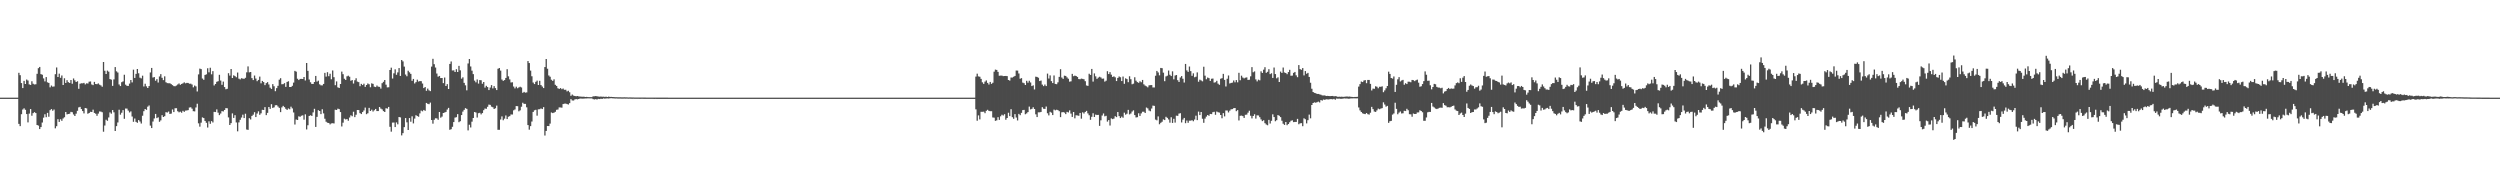 <?xml version="1.0" encoding="UTF-8"?>
<svg xmlns="http://www.w3.org/2000/svg" width="1920" height="150">
  <path d="M0 75.000h1v1.000H0zM1 75.000h1v1.000H1zM2 75.000h1v1.000H2zM3 75.000h1v1.000H3zM4 75.000h1v1.000H4zM5 75.000h1v1.000H5zM6 75.000h1v1.000H6zM7 75.000h1v1.000H7zM8 75.000h1v1.000H8zM9 75.000h1v1.000H9zM10 75.000h1v1.000H10zM11 75.000h1v1.000H11zM12 75.000h1v1.000H12zM13 75.000h1v1.000H13zM14 55.906h1v39.222H14zM15 57.742h1v39.126H15zM16 63.798h1v23.904H16zM17 67.641h1v16.480H17zM18 62.095h1v21.084H18zM19 64.510h1v19.817H19zM20 61.065h1v26.536H20zM21 61.829h1v32.164H21zM22 64.801h1v22.444H22zM23 65.246h1v18.525H23zM24 62.404h1v26.478H24zM25 64.328h1v22.578H25zM26 64.864h1v21.260H26zM27 64.718h1v22.141H27zM28 56.698h1v39.303H28zM29 52.367h1v44.115H29zM30 51.402h1v47.706H30zM31 56.935h1v40.654H31zM32 57.403h1v36.681H32zM33 60.187h1v30.201H33zM34 62.502h1v25.257H34zM35 59.201h1v30.822H35zM36 63.256h1v23.450H36zM37 63.684h1v25.943H37zM38 67.070h1v17.583H38zM39 65.679h1v18.087H39zM40 66.546h1v18.494H40zM41 66.400h1v17.732H41zM42 56.971h1v41.591H42zM43 51.792h1v45.152H43zM44 59.139h1v32.383H44zM45 56.592h1v37.072H45zM46 59.760h1v31.817H46zM47 57.980h1v34.779H47zM48 65.286h1v25.711H48zM49 60.120h1v29.965H49zM50 63.680h1v22.321H50zM51 61.584h1v26.253H51zM52 63.135h1v24.442H52zM53 63.697h1v23.662H53zM54 61.464h1v24.444H54zM55 64.329h1v21.884H55zM56 60.242h1v27.666H56zM57 61.719h1v27.389H57zM58 62.987h1v24.286H58zM59 62.408h1v22.670H59zM60 68.191h1v14.297H60zM61 64.289h1v17.798H61zM62 63.965h1v19.773H62zM63 63.991h1v21.298H63zM64 63.635h1v23.440H64zM65 64.818h1v18.119H65zM66 63.981h1v19.292H66zM67 64.177h1v23.168H67zM68 62.722h1v24.085H68zM69 62.559h1v23.305H69zM70 64.846h1v21.172H70zM71 65.394h1v18.833H71zM72 62.883h1v23.847H72zM73 64.511h1v22.812H73zM74 64.653h1v24.279H74zM75 64.050h1v23.179H75zM76 65.043h1v20.542H76zM77 65.574h1v20.125H77zM78 66.626h1v19.584H78zM79 47.603h1v53.543H79zM80 54.331h1v42.101H80zM81 56.824h1v35.146H81zM82 54.238h1v38.561H82zM83 55.044h1v35.181H83zM84 60.703h1v25.622H84zM85 61.190h1v26.098H85zM86 65.923h1v18.623H86zM87 60.968h1v25.291H87zM88 51.493h1v49.139H88zM89 54.790h1v42.070H89zM90 55.722h1v38.316H90zM91 64.877h1v19.384H91zM92 66.082h1v21.971H92zM93 63.146h1v23.416H93zM94 62.509h1v22.052H94zM95 57.410h1v33.846H95zM96 65.014h1v18.324H96zM97 65.908h1v17.512H97zM98 65.998h1v18.951H98zM99 64.183h1v22.214H99zM100 61.458h1v24.093H100zM101 63.291h1v26.224H101zM102 53.515h1v40.008H102zM103 59.848h1v31.208H103zM104 56.750h1v36.850H104zM105 52.977h1v41.358H105zM106 56.275h1v35.950H106zM107 59.634h1v33.719H107zM108 60.197h1v34.658H108zM109 58.091h1v30.810H109zM110 66.386h1v19.028H110zM111 64.293h1v19.419H111zM112 66.282h1v18.074H112zM113 67.609h1v14.299H113zM114 66.118h1v14.903H114zM115 55.655h1v40.801H115zM116 52.181h1v46.165H116zM117 59.544h1v33.774H117zM118 59.176h1v31.804H118zM119 62.027h1v25.487H119zM120 60.778h1v29.965H120zM121 63.393h1v26.695H121zM122 58.719h1v34.800H122zM123 56.954h1v35.499H123zM124 59.764h1v28.701H124zM125 61.550h1v28.325H125zM126 58.637h1v30.599H126zM127 63.179h1v22.976H127zM128 63.828h1v22.599H128zM129 63.942h1v21.724H129zM130 63.939h1v23.568H130zM131 64.595h1v22.664H131zM132 65.395h1v18.665H132zM133 66.166h1v19.906H133zM134 66.229h1v16.902H134zM135 65.690h1v17.388H135zM136 64.856h1v20.606H136zM137 64.081h1v22.183H137zM138 65.130h1v20.615H138zM139 64.482h1v22.073H139zM140 64.022h1v21.075H140zM141 63.256h1v22.636H141zM142 63.992h1v20.959H142zM143 63.643h1v21.209H143zM144 63.712h1v20.848H144zM145 64.287h1v18.321H145zM146 64.254h1v18.115H146zM147 64.944h1v18.511H147zM148 67.075h1v18.347H148zM149 65.668h1v19.889H149zM150 66.338h1v16.180H150zM151 70.246h1v9.445H151zM152 57.121h1v37.602H152zM153 52.696h1v44.575H153zM154 53.088h1v41.126H154zM155 60.338h1v29.817H155zM156 61.266h1v29.408H156zM157 57.531h1v35.337H157zM158 57.078h1v37.256H158zM159 52.439h1v45.480H159zM160 55.558h1v37.610H160zM161 52.016h1v43.038H161zM162 57.066h1v35.982H162zM163 54.654h1v39.408H163zM164 65.662h1v20.252H164zM165 64.519h1v21.556H165zM166 62.817h1v21.198H166zM167 62.350h1v24.162H167zM168 57.428h1v30.998H168zM169 61.862h1v25.348H169zM170 65.113h1v20.254H170zM171 62.680h1v22.946H171zM172 66.854h1v17.607H172zM173 68.568h1v14.475H173zM174 68.183h1v14.952H174zM175 56.214h1v33.963H175zM176 58.080h1v37.923H176zM177 52.994h1v41.563H177zM178 59.893h1v27.218H178zM179 57.831h1v32.736H179zM180 58.459h1v30.008H180zM181 59.318h1v34.716H181zM182 55.691h1v45.172H182zM183 60.425h1v33.573H183zM184 61.002h1v31.007H184zM185 60.080h1v30.176H185zM186 60.355h1v27.710H186zM187 60.501h1v30.189H187zM188 59.770h1v27.578H188zM189 55.574h1v43.887H189zM190 51.004h1v48.733H190zM191 55.535h1v35.265H191zM192 55.288h1v36.474H192zM193 60.012h1v29.002H193zM194 61.502h1v26.550H194zM195 58.017h1v28.127H195zM196 60.336h1v29.555H196zM197 62.365h1v24.822H197zM198 61.374h1v24.113H198zM199 58.841h1v29.346H199zM200 64.009h1v23.015H200zM201 62.160h1v22.191H201zM202 63.031h1v21.431H202zM203 65.396h1v16.890H203zM204 63.849h1v24.598H204zM205 63.101h1v23.586H205zM206 64.854h1v17.343H206zM207 67.326h1v16.276H207zM208 68.322h1v11.686H208zM209 64.635h1v18.233H209zM210 66.264h1v16.165H210zM211 70.023h1v10.817H211zM212 67.693h1v13.069H212zM213 65.882h1v15.921H213zM214 61.189h1v21.668H214zM215 60.061h1v26.063H215zM216 64.695h1v17.766H216zM217 64.598h1v16.685H217zM218 63.825h1v18.467H218zM219 66.709h1v16.847H219zM220 62.914h1v21.532H220zM221 62.405h1v20.885H221zM222 66.802h1v17.111H222zM223 66.807h1v15.138H223zM224 65.908h1v17.349H224zM225 63.440h1v22.956H225zM226 54.436h1v41.194H226zM227 55.033h1v36.771H227zM228 60.464h1v31.673H228zM229 61.487h1v27.871H229zM230 60.643h1v29.079H230zM231 60.553h1v28.356H231zM232 60.692h1v27.906H232zM233 59.141h1v32.758H233zM234 61.813h1v26.014H234zM235 48.378h1v51.035H235zM236 54.430h1v41.756H236zM237 61.089h1v27.946H237zM238 63.179h1v25.322H238zM239 64.436h1v24.592H239zM240 64.459h1v21.876H240zM241 62.967h1v20.570H241zM242 58.324h1v39.141H242zM243 62.651h1v27.088H243zM244 61.928h1v22.728H244zM245 64.790h1v20.438H245zM246 65.524h1v22.106H246zM247 65.583h1v18.352H247zM248 64.448h1v22.626H248zM249 55.976h1v35.233H249zM250 58.852h1v34.634H250zM251 55.458h1v38.806H251zM252 58.523h1v35.927H252zM253 56.646h1v38.913H253zM254 60.861h1v33.886H254zM255 54.116h1v40.514H255zM256 59.288h1v35.552H256zM257 65.422h1v18.859H257zM258 62.512h1v21.978H258zM259 67.055h1v16.402H259zM260 67.583h1v16.224H260zM261 64.524h1v21.547H261zM262 54.971h1v42.175H262zM263 56.971h1v37.257H263zM264 60.478h1v30.671H264zM265 61.397h1v30.352H265zM266 58.627h1v32.834H266zM267 58.096h1v34.647H267zM268 58.952h1v31.299H268zM269 61.989h1v26.579H269zM270 61.515h1v27.802H270zM271 64.128h1v21.679H271zM272 61.635h1v28.315H272zM273 60.085h1v28.037H273zM274 62.693h1v21.798H274zM275 63.090h1v21.433H275zM276 66.194h1v20.705H276zM277 64.421h1v23.163H277zM278 65.309h1v20.782H278zM279 64.252h1v20.611H279zM280 66.714h1v15.908H280zM281 65.269h1v22.434H281zM282 64.090h1v22.923H282zM283 64.740h1v18.095H283zM284 67.002h1v18.228H284zM285 63.998h1v20.224H285zM286 64.396h1v21.265H286zM287 66.560h1v18.126H287zM288 66.875h1v16.801H288zM289 65.683h1v19.639H289zM290 66.583h1v18.699H290zM291 66.724h1v15.456H291zM292 68.051h1v15.368H292zM293 63.913h1v20.090H293zM294 62.836h1v22.492H294zM295 61.421h1v24.616H295zM296 65.015h1v18.149H296zM297 67.131h1v16.275H297zM298 67.001h1v15.122H298zM299 53.756h1v43.626H299zM300 51.979h1v49.121H300zM301 60.293h1v33.859H301zM302 56.299h1v37.794H302zM303 53.224h1v44.383H303zM304 57.426h1v36.598H304zM305 55.616h1v39.888H305zM306 52.296h1v37.577H306zM307 58.305h1v31.843H307zM308 46.055h1v57.911H308zM309 47.175h1v55.090H309zM310 51.127h1v46.499H310zM311 57.224h1v33.452H311zM312 58.547h1v35.410H312zM313 54.330h1v45.513H313zM314 55.535h1v35.160H314zM315 56.745h1v36.724H315zM316 62.075h1v27.244H316zM317 60.644h1v34.145H317zM318 64.090h1v27.018H318zM319 63.061h1v25.401H319zM320 61.174h1v27.988H320zM321 62.621h1v27.036H321zM322 62.277h1v24.835H322zM323 62.344h1v22.584H323zM324 64.151h1v21.343H324zM325 67.658h1v16.783H325zM326 66.791h1v18.282H326zM327 69.757h1v9.294H327zM328 68.044h1v11.672H328zM329 69.379h1v10.644H329zM330 69.981h1v8.824H330zM331 51.129h1v41.029H331zM332 45.171h1v49.786H332zM333 49.325h1v42.695H333zM334 51.889h1v38.963H334zM335 56.486h1v34.452H335zM336 58.902h1v33.125H336zM337 58.331h1v27.693H337zM338 59.947h1v30.399H338zM339 59.916h1v29.624H339zM340 63.854h1v22.927H340zM341 59.532h1v26.875H341zM342 66.039h1v19.901H342zM343 64.625h1v19.495H343zM344 68.364h1v14.476H344zM345 49.080h1v50.612H345zM346 47.225h1v51.998H346zM347 54.120h1v43.240H347zM348 54.032h1v39.695H348zM349 55.296h1v35.042H349zM350 53.163h1v36.870H350zM351 55.272h1v32.385H351zM352 50.576h1v43.249H352zM353 54.026h1v39.035H353zM354 60.426h1v27.945H354zM355 59.391h1v26.310H355zM356 63.657h1v20.744H356zM357 65.510h1v17.520H357zM358 69.387h1v14.207H358zM359 48.762h1v51.382H359zM360 45.300h1v50.485H360zM361 51.046h1v46.855H361zM362 54.277h1v39.154H362zM363 56.911h1v33.712H363zM364 61.882h1v24.138H364zM365 63.208h1v23.209H365zM366 61.033h1v29.208H366zM367 64.225h1v22.691H367zM368 61.503h1v25.126H368zM369 61.638h1v26.235H369zM370 64.300h1v22.553H370zM371 62.969h1v21.671H371zM372 67.278h1v16.092H372zM373 65.873h1v17.683H373zM374 66.887h1v15.142H374zM375 69.149h1v11.201H375zM376 67.207h1v13.331H376zM377 65.378h1v16.549H377zM378 67.904h1v14.456H378zM379 66.128h1v17.572H379zM380 67.703h1v15.446H380zM381 69.152h1v11.930H381zM382 52.792h1v46.891H382zM383 52.246h1v47.428H383zM384 54.246h1v37.538H384zM385 61.070h1v28.310H385zM386 62.110h1v30.230H386zM387 61.514h1v29.606H387zM388 59.873h1v28.791H388zM389 53.158h1v38.306H389zM390 58.631h1v31.043H390zM391 61.003h1v28.200H391zM392 63.355h1v24.546H392zM393 63.199h1v24.770H393zM394 66.442h1v18.311H394zM395 67.868h1v16.184H395zM396 66.553h1v14.883H396zM397 67.773h1v13.803H397zM398 67.109h1v18.380H398zM399 66.628h1v18.115H399zM400 67.158h1v14.789H400zM401 71.247h1v7.633H401zM402 70.562h1v9.216H402zM403 71.147h1v8.639H403zM404 70.986h1v11.428H404zM405 46.917h1v49.142H405zM406 48.411h1v51.196H406zM407 54.229h1v42.619H407zM408 58.558h1v34.791H408zM409 63.374h1v22.578H409zM410 64.562h1v20.197H410zM411 62.843h1v21.480H411zM412 61.912h1v26.939H412zM413 65.273h1v18.716H413zM414 62.036h1v21.849H414zM415 65.356h1v17.947H415zM416 66.470h1v17.293H416zM417 67.646h1v14.613H417zM418 51.511h1v52.573H418zM419 45.326h1v55.235H419zM420 52.783h1v44.007H420zM421 57.967h1v38.849H421zM422 58.936h1v35.995H422zM423 61.225h1v25.143H423zM424 62.095h1v24.766H424zM425 60.914h1v25.627H425zM426 65.141h1v20.726H426zM427 66.012h1v18.315H427zM428 67.763h1v16.367H428zM429 68.290h1v14.204H429zM430 67.630h1v14.888H430zM431 68.502h1v14.168H431zM432 67.980h1v11.936H432zM433 68.943h1v10.671H433zM434 68.912h1v10.633H434zM435 70.185h1v9.735H435zM436 69.667h1v10.596H436zM437 70.838h1v8.353H437zM438 73.551h1v2.603H438zM439 72.619h1v4.556H439zM440 73.426h1v3.784H440zM441 73.739h1v2.649H441zM442 73.918h1v2.170H442zM443 73.707h1v2.647H443zM444 74.016h1v2.028H444zM445 74.140h1v1.549H445zM446 74.250h1v1.491H446zM447 74.294h1v1.504H447zM448 74.224h1v1.486H448zM449 74.501h1v1.131H449zM450 74.381h1v1.244H450zM451 74.539h1v1.000H451zM452 74.577h1v1.000H452zM453 74.574h1v1.000H453zM454 74.581h1v1.000H454zM455 74.008h1v2.119H455zM456 73.943h1v2.450H456zM457 73.793h1v2.326H457zM458 73.915h1v2.517H458zM459 74.114h1v1.795H459zM460 74.216h1v1.873H460zM461 74.158h1v1.646H461zM462 74.284h1v1.690H462zM463 74.240h1v1.320H463zM464 74.382h1v1.401H464zM465 74.244h1v1.378H465zM466 74.517h1v1.066H466zM467 74.200h1v1.449H467zM468 74.436h1v1.014H468zM469 74.377h1v1.056H469zM470 74.497h1v1.000H470zM471 74.571h1v1.000H471zM472 74.655h1v1.000H472zM473 74.641h1v1.000H473zM474 74.708h1v1.000H474zM475 74.723h1v1.000H475zM476 74.716h1v1.000H476zM477 74.771h1v1.000H477zM478 74.764h1v1.000H478zM479 74.714h1v1.000H479zM480 74.762h1v1.000H480zM481 74.747h1v1.000H481zM482 74.837h1v1.000H482zM483 74.780h1v1.000H483zM484 74.817h1v1.000H484zM485 74.875h1v1.000H485zM486 74.842h1v1.000H486zM487 74.880h1v1.000H487zM488 74.882h1v1.000H488zM489 74.880h1v1.000H489zM490 74.900h1v1.000H490zM491 74.906h1v1.000H491zM492 74.894h1v1.000H492zM493 74.897h1v1.000H493zM494 74.930h1v1.000H494zM495 74.908h1v1.000H495zM496 74.935h1v1.000H496zM497 74.939h1v1.000H497zM498 74.939h1v1.000H498zM499 74.934h1v1.000H499zM500 74.944h1v1.000H500zM501 74.954h1v1.000H501zM502 74.959h1v1.000H502zM503 74.949h1v1.000H503zM504 74.961h1v1.000H504zM505 74.968h1v1.000H505zM506 74.974h1v1.000H506zM507 74.978h1v1.000H507zM508 74.975h1v1.000H508zM509 74.979h1v1.000H509zM510 74.979h1v1.000H510zM511 74.981h1v1.000H511zM512 74.980h1v1.000H512zM513 74.986h1v1.000H513zM514 74.985h1v1.000H514zM515 74.986h1v1.000H515zM516 74.990h1v1.000H516zM517 74.991h1v1.000H517zM518 74.992h1v1.000H518zM519 74.990h1v1.000H519zM520 74.991h1v1.000H520zM521 74.990h1v1.000H521zM522 74.990h1v1.000H522zM523 74.993h1v1.000H523zM524 74.992h1v1.000H524zM525 74.995h1v1.000H525zM526 74.994h1v1.000H526zM527 74.996h1v1.000H527zM528 74.997h1v1.000H528zM529 74.997h1v1.000H529zM530 74.997h1v1.000H530zM531 74.998h1v1.000H531zM532 74.998h1v1.000H532zM533 74.997h1v1.000H533zM534 74.998h1v1.000H534zM535 74.998h1v1.000H535zM536 74.999h1v1.000H536zM537 74.999h1v1.000H537zM538 74.999h1v1.000H538zM539 74.999h1v1.000H539zM540 74.999h1v1.000H540zM541 75.000h1v1.000H541zM542 75.000h1v1.000H542zM543 75.000h1v1.000H543zM544 75.000h1v1.000H544zM545 75.000h1v1.000H545zM546 75.000h1v1.000H546zM547 75.000h1v1.000H547zM548 75.000h1v1.000H548zM549 75.000h1v1.000H549zM550 75.000h1v1.000H550zM551 75.000h1v1.000H551zM552 75.000h1v1.000H552zM553 75.000h1v1.000H553zM554 75.000h1v1.000H554zM555 75.000h1v1.000H555zM556 75.000h1v1.000H556zM557 75.000h1v1.000H557zM558 75.000h1v1.000H558zM559 75.000h1v1.000H559zM560 75.000h1v1.000H560zM561 75.000h1v1.000H561zM562 75.000h1v1.000H562zM563 75.000h1v1.000H563zM564 75.000h1v1.000H564zM565 75.000h1v1.000H565zM566 75.000h1v1.000H566zM567 75.000h1v1.000H567zM568 75.000h1v1.000H568zM569 75.000h1v1.000H569zM570 75.000h1v1.000H570zM571 75.000h1v1.000H571zM572 75.000h1v1.000H572zM573 75.000h1v1.000H573zM574 75.000h1v1.000H574zM575 75.000h1v1.000H575zM576 75.000h1v1.000H576zM577 75.000h1v1.000H577zM578 75.000h1v1.000H578zM579 75.000h1v1.000H579zM580 75.000h1v1.000H580zM581 75.000h1v1.000H581zM582 75.000h1v1.000H582zM583 75.000h1v1.000H583zM584 75.000h1v1.000H584zM585 75.000h1v1.000H585zM586 75.000h1v1.000H586zM587 75.000h1v1.000H587zM588 75.000h1v1.000H588zM589 75.000h1v1.000H589zM590 75.000h1v1.000H590zM591 75.000h1v1.000H591zM592 75.000h1v1.000H592zM593 75.000h1v1.000H593zM594 75.000h1v1.000H594zM595 75.000h1v1.000H595zM596 75.000h1v1.000H596zM597 75.000h1v1.000H597zM598 75.000h1v1.000H598zM599 75.000h1v1.000H599zM600 75.000h1v1.000H600zM601 75.000h1v1.000H601zM602 75.000h1v1.000H602zM603 75.000h1v1.000H603zM604 75.000h1v1.000H604zM605 75.000h1v1.000H605zM606 75.000h1v1.000H606zM607 75.000h1v1.000H607zM608 75.000h1v1.000H608zM609 75.000h1v1.000H609zM610 75.000h1v1.000H610zM611 75.000h1v1.000H611zM612 75.000h1v1.000H612zM613 75.000h1v1.000H613zM614 75.000h1v1.000H614zM615 75.000h1v1.000H615zM616 75.000h1v1.000H616zM617 75.000h1v1.000H617zM618 75.000h1v1.000H618zM619 75.000h1v1.000H619zM620 75.000h1v1.000H620zM621 75.000h1v1.000H621zM622 75.000h1v1.000H622zM623 75.000h1v1.000H623zM624 75.000h1v1.000H624zM625 75.000h1v1.000H625zM626 75.000h1v1.000H626zM627 75.000h1v1.000H627zM628 75.000h1v1.000H628zM629 75.000h1v1.000H629zM630 75.000h1v1.000H630zM631 75.000h1v1.000H631zM632 75.000h1v1.000H632zM633 75.000h1v1.000H633zM634 75.000h1v1.000H634zM635 75.000h1v1.000H635zM636 75.000h1v1.000H636zM637 75.000h1v1.000H637zM638 75.000h1v1.000H638zM639 75.000h1v1.000H639zM640 75.000h1v1.000H640zM641 75.000h1v1.000H641zM642 75.000h1v1.000H642zM643 75.000h1v1.000H643zM644 75.000h1v1.000H644zM645 75.000h1v1.000H645zM646 75.000h1v1.000H646zM647 75.000h1v1.000H647zM648 75.000h1v1.000H648zM649 75.000h1v1.000H649zM650 75.000h1v1.000H650zM651 75.000h1v1.000H651zM652 75.000h1v1.000H652zM653 75.000h1v1.000H653zM654 75.000h1v1.000H654zM655 75.000h1v1.000H655zM656 75.000h1v1.000H656zM657 75.000h1v1.000H657zM658 75.000h1v1.000H658zM659 75.000h1v1.000H659zM660 75.000h1v1.000H660zM661 75.000h1v1.000H661zM662 75.000h1v1.000H662zM663 75.000h1v1.000H663zM664 75.000h1v1.000H664zM665 75.000h1v1.000H665zM666 75.000h1v1.000H666zM667 75.000h1v1.000H667zM668 75.000h1v1.000H668zM669 75.000h1v1.000H669zM670 75.000h1v1.000H670zM671 75.000h1v1.000H671zM672 75.000h1v1.000H672zM673 75.000h1v1.000H673zM674 75.000h1v1.000H674zM675 75.000h1v1.000H675zM676 75.000h1v1.000H676zM677 75.000h1v1.000H677zM678 75.000h1v1.000H678zM679 75.000h1v1.000H679zM680 75.000h1v1.000H680zM681 75.000h1v1.000H681zM682 75.000h1v1.000H682zM683 74.996h1v1.000H683zM684 74.996h1v1.000H684zM685 74.996h1v1.000H685zM686 74.997h1v1.000H686zM687 74.998h1v1.000H687zM688 74.998h1v1.000H688zM689 74.998h1v1.000H689zM690 74.998h1v1.000H690zM691 74.997h1v1.000H691zM692 74.997h1v1.000H692zM693 74.998h1v1.000H693zM694 74.998h1v1.000H694zM695 74.998h1v1.000H695zM696 74.998h1v1.000H696zM697 74.998h1v1.000H697zM698 74.998h1v1.000H698zM699 74.998h1v1.000H699zM700 75.000h1v1.000H700zM701 75.000h1v1.000H701zM702 75.000h1v1.000H702zM703 75.000h1v1.000H703zM704 75.000h1v1.000H704zM705 75.000h1v1.000H705zM706 75.000h1v1.000H706zM707 75.000h1v1.000H707zM708 75.000h1v1.000H708zM709 75.000h1v1.000H709zM710 75.000h1v1.000H710zM711 75.000h1v1.000H711zM712 75.000h1v1.000H712zM713 75.000h1v1.000H713zM714 75.000h1v1.000H714zM715 75.000h1v1.000H715zM716 75.000h1v1.000H716zM717 75.000h1v1.000H717zM718 75.000h1v1.000H718zM719 75.000h1v1.000H719zM720 75.000h1v1.000H720zM721 75.000h1v1.000H721zM722 75.000h1v1.000H722zM723 75.000h1v1.000H723zM724 75.000h1v1.000H724zM725 75.000h1v1.000H725zM726 75.000h1v1.000H726zM727 75.000h1v1.000H727zM728 75.000h1v1.000H728zM729 75.000h1v1.000H729zM730 75.000h1v1.000H730zM731 75.000h1v1.000H731zM732 75.000h1v1.000H732zM733 75.000h1v1.000H733zM734 75.000h1v1.000H734zM735 75.000h1v1.000H735zM736 75.000h1v1.000H736zM737 75.000h1v1.000H737zM738 75.000h1v1.000H738zM739 75.000h1v1.000H739zM740 75.000h1v1.000H740zM741 75.000h1v1.000H741zM742 75.000h1v1.000H742zM743 75.000h1v1.000H743zM744 75.000h1v1.000H744zM745 75.000h1v1.000H745zM746 75.000h1v1.000H746zM747 75.000h1v1.000H747zM748 75.000h1v1.000H748zM749 58.851h1v25.094H749zM750 56.590h1v36.157H750zM751 58.672h1v29.969H751zM752 58.943h1v32.746H752zM753 60.560h1v25.325H753zM754 63.241h1v22.639H754zM755 64.421h1v21.320H755zM756 62.648h1v24.271H756zM757 61.738h1v23.377H757zM758 63.638h1v20.713H758zM759 64.899h1v20.233H759zM760 62.931h1v22.462H760zM761 64.406h1v20.998H761zM762 63.521h1v26.687H762zM763 55.040h1v35.304H763zM764 53.435h1v39.371H764zM765 53.707h1v38.714H765zM766 55.206h1v34.807H766zM767 58.186h1v33.874H767zM768 58.079h1v31.255H768zM769 58.066h1v30.075H769zM770 58.450h1v30.296H770zM771 58.343h1v29.344H771zM772 58.307h1v33.643H772zM773 58.457h1v32.155H773zM774 61.431h1v25.157H774zM775 61.908h1v27.293H775zM776 59.528h1v24.320H776zM777 59.564h1v30.441H777zM778 58.931h1v32.308H778zM779 58.296h1v29.381H779zM780 54.151h1v36.114H780zM781 54.229h1v38.290H781zM782 56.433h1v31.022H782zM783 60.491h1v27.964H783zM784 60.015h1v26.661H784zM785 63.438h1v21.155H785zM786 63.919h1v20.441H786zM787 65.259h1v22.489H787zM788 62.078h1v25.017H788zM789 63.486h1v22.595H789zM790 61.993h1v19.867H790zM791 63.338h1v20.679H791zM792 66.115h1v17.513H792zM793 65.510h1v16.883H793zM794 68.688h1v15.019H794zM795 58.869h1v28.931H795zM796 59.072h1v30.850H796zM797 59.688h1v26.587H797zM798 62.270h1v24.017H798zM799 61.870h1v24.098H799zM800 64.983h1v17.355H800zM801 66.140h1v17.352H801zM802 64.947h1v18.724H802zM803 66.087h1v15.722H803zM804 56.517h1v30.473H804zM805 60.296h1v28.350H805zM806 57.908h1v27.979H806zM807 62.320h1v24.204H807zM808 63.795h1v24.559H808zM809 57.951h1v26.243H809zM810 64.440h1v20.293H810zM811 64.685h1v19.593H811zM812 63.213h1v21.378H812zM813 59.044h1v26.347H813zM814 53.162h1v36.815H814zM815 59.547h1v26.743H815zM816 60.580h1v25.505H816zM817 58.117h1v28.340H817zM818 58.292h1v29.365H818zM819 59.446h1v26.446H819zM820 60.493h1v25.879H820zM821 62.712h1v22.090H821zM822 62.440h1v24.804H822zM823 56.740h1v33.058H823zM824 58.505h1v27.517H824zM825 58.047h1v32.851H825zM826 58.390h1v30.124H826zM827 59.068h1v29.602H827zM828 60.723h1v28.188H828zM829 60.868h1v25.868H829zM830 60.360h1v30.766H830zM831 60.554h1v25.734H831zM832 60.866h1v26.348H832zM833 62.355h1v23.598H833zM834 65.635h1v19.526H834zM835 65.963h1v21.112H835zM836 56.627h1v31.905H836zM837 57.564h1v34.446H837zM838 52.920h1v36.780H838zM839 62.694h1v24.278H839zM840 56.384h1v33.485H840zM841 58.611h1v29.423H841zM842 60.583h1v27.763H842zM843 59.590h1v28.628H843zM844 58.938h1v37.721H844zM845 59.514h1v32.923H845zM846 60.448h1v28.261H846zM847 60.292h1v26.871H847zM848 62.662h1v26.675H848zM849 61.931h1v27.001H849zM850 54.670h1v38.698H850zM851 56.860h1v35.375H851zM852 55.391h1v41.001H852zM853 57.360h1v33.582H853zM854 59.104h1v32.370H854zM855 58.624h1v32.447H855zM856 59.397h1v29.824H856zM857 62.275h1v27.672H857zM858 59.876h1v26.165H858zM859 58.743h1v30.423H859zM860 59.354h1v31.341H860zM861 62.249h1v27.280H861zM862 58.793h1v31.636H862zM863 64.373h1v22.160H863zM864 60.134h1v27.936H864zM865 60.723h1v26.602H865zM866 63.144h1v21.258H866zM867 58.590h1v29.260H867zM868 60.818h1v26.377H868zM869 64.704h1v20.941H869zM870 64.248h1v20.504H870zM871 59.337h1v29.009H871zM872 61.952h1v28.265H872zM873 63.086h1v26.900H873zM874 63.579h1v23.405H874zM875 62.406h1v26.637H875zM876 63.185h1v23.903H876zM877 61.392h1v24.401H877zM878 64.749h1v21.050H878zM879 65.748h1v21.019H879zM880 66.284h1v16.284H880zM881 67.060h1v16.206H881zM882 65.545h1v19.340H882zM883 65.401h1v20.033H883zM884 65.323h1v18.012H884zM885 67.160h1v13.941H885zM886 67.172h1v14.130H886zM887 58.147h1v33.697H887zM888 54.465h1v37.939H888zM889 55.644h1v33.766H889zM890 57.864h1v37.555H890zM891 52.148h1v42.138H891zM892 52.355h1v41.149H892zM893 55.817h1v35.899H893zM894 62.383h1v29.841H894zM895 58.672h1v31.038H895zM896 58.110h1v32.434H896zM897 54.167h1v37.580H897zM898 57.420h1v36.773H898zM899 58.427h1v31.610H899zM900 54.807h1v39.601H900zM901 60.912h1v30.305H901zM902 58.004h1v36.160H902zM903 57.622h1v31.236H903zM904 61.573h1v27.403H904zM905 62.921h1v24.323H905zM906 59.490h1v27.432H906zM907 58.444h1v35.605H907zM908 60.483h1v31.385H908zM909 63.359h1v27.224H909zM910 49.107h1v45.501H910zM911 54.073h1v38.487H911zM912 55.188h1v39.101H912zM913 51.107h1v41.540H913zM914 54.617h1v38.047H914zM915 58.229h1v34.105H915zM916 56.312h1v36.809H916zM917 59.327h1v32.472H917zM918 58.874h1v29.942H918zM919 55.625h1v36.612H919zM920 62.788h1v22.912H920zM921 61.169h1v27.213H921zM922 61.775h1v24.258H922zM923 62.447h1v28.760H923zM924 51.230h1v43.100H924zM925 58.123h1v32.984H925zM926 60.870h1v28.681H926zM927 59.522h1v28.798H927zM928 60.012h1v28.939H928zM929 62.168h1v25.344H929zM930 60.483h1v27.146H930zM931 60.305h1v25.847H931zM932 63.462h1v22.389H932zM933 63.157h1v25.022H933zM934 62.075h1v23.606H934zM935 64.274h1v21.930H935zM936 65.129h1v21.345H936zM937 60.485h1v27.842H937zM938 60.051h1v30.797H938zM939 56.749h1v30.153H939zM940 61.331h1v28.053H940zM941 66.393h1v18.427H941zM942 60.486h1v24.400H942zM943 57.937h1v28.458H943zM944 64.119h1v20.874H944zM945 63.714h1v20.269H945zM946 63.442h1v20.356H946zM947 61.793h1v21.299H947zM948 63.234h1v19.718H948zM949 61.476h1v23.937H949zM950 63.216h1v21.370H950zM951 55.893h1v36.616H951zM952 61.629h1v27.304H952zM953 58.127h1v30.663H953zM954 59.558h1v29.651H954zM955 60.196h1v30.363H955zM956 59.644h1v28.531H956zM957 59.448h1v28.575H957zM958 61.365h1v25.153H958zM959 61.248h1v23.803H959zM960 58.623h1v30.247H960zM961 51.570h1v39.361H961zM962 55.479h1v33.621H962zM963 54.859h1v32.904H963zM964 60.988h1v30.088H964zM965 62.501h1v26.083H965zM966 61.207h1v27.478H966zM967 61.696h1v28.313H967zM968 54.780h1v36.903H968zM969 56.038h1v36.977H969zM970 53.518h1v38.822H970zM971 51.593h1v43.000H971zM972 55.926h1v39.691H972zM973 55.129h1v41.088H973zM974 53.157h1v38.900H974zM975 56.919h1v37.981H975zM976 56.279h1v36.495H976zM977 59.853h1v27.967H977zM978 51.848h1v38.046H978zM979 56.859h1v36.253H979zM980 60.142h1v32.189H980zM981 59.369h1v28.991H981zM982 62.975h1v25.962H982zM983 54.995h1v34.959H983zM984 55.994h1v36.731H984zM985 51.871h1v43.147H985zM986 55.641h1v40.297H986zM987 56.067h1v37.619H987zM988 56.990h1v39.164H988zM989 55.342h1v39.871H989zM990 53.595h1v40.302H990zM991 58.179h1v34.557H991zM992 58.072h1v34.319H992zM993 55.977h1v37.826H993zM994 55.235h1v38.397H994zM995 57.866h1v35.763H995zM996 59.282h1v32.026H996zM997 49.996h1v45.440H997zM998 53.106h1v41.595H998zM999 53.626h1v40.924H999zM1000 52.276h1v44.632H1000zM1001 57.913h1v32.977H1001zM1002 54.604h1v37.011H1002zM1003 56.627h1v38.133H1003zM1004 55.965h1v36.373H1004zM1005 59.097h1v28.895H1005zM1006 63.527h1v27.376H1006zM1007 68.158h1v12.464H1007zM1008 70.671h1v8.445H1008zM1009 71.330h1v7.236H1009zM1010 71.568h1v7.334H1010zM1011 72.158h1v6.321H1011zM1012 72.159h1v5.893H1012zM1013 72.451h1v6.239H1013zM1014 72.763h1v4.064H1014zM1015 73.266h1v3.976H1015zM1016 73.330h1v3.099H1016zM1017 73.268h1v3.425H1017zM1018 73.736h1v2.495H1018zM1019 73.607h1v2.717H1019zM1020 73.740h1v2.656H1020zM1021 73.851h1v2.274H1021zM1022 73.747h1v2.376H1022zM1023 73.674h1v2.635H1023zM1024 73.966h1v1.983H1024zM1025 73.820h1v2.764H1025zM1026 73.967h1v1.685H1026zM1027 74.391h1v1.424H1027zM1028 74.256h1v1.464H1028zM1029 74.322h1v1.574H1029zM1030 74.250h1v1.612H1030zM1031 74.379h1v1.336H1031zM1032 74.300h1v1.270H1032zM1033 74.204h1v1.476H1033zM1034 74.075h1v1.553H1034zM1035 74.261h1v1.544H1035zM1036 74.111h1v1.665H1036zM1037 74.367h1v1.228H1037zM1038 74.460h1v1.091H1038zM1039 74.540h1v1.004H1039zM1040 74.427h1v1.113H1040zM1041 74.469h1v1.082H1041zM1042 74.349h1v1.161H1042zM1043 66.524h1v15.991H1043zM1044 64.620h1v20.184H1044zM1045 62.614h1v23.428H1045zM1046 63.048h1v23.973H1046zM1047 61.827h1v25.611H1047zM1048 61.481h1v26.173H1048zM1049 63.882h1v22.922H1049zM1050 61.396h1v26.320H1050zM1051 61.413h1v26.623H1051zM1052 64.434h1v22.162H1052zM1053 69.453h1v12.632H1053zM1054 68.029h1v15.783H1054zM1055 68.222h1v17.447H1055zM1056 66.232h1v19.733H1056zM1057 66.613h1v18.176H1057zM1058 67.783h1v15.602H1058zM1059 66.626h1v17.309H1059zM1060 66.685h1v16.709H1060zM1061 66.283h1v16.743H1061zM1062 70.794h1v7.794H1062zM1063 69.423h1v10.861H1063zM1064 67.793h1v14.106H1064zM1065 66.030h1v15.288H1065zM1066 55.047h1v39.294H1066zM1067 56.797h1v36.267H1067zM1068 59.891h1v32.955H1068zM1069 60.383h1v27.631H1069zM1070 58.726h1v28.395H1070zM1071 70.592h1v8.303H1071zM1072 65.137h1v18.486H1072zM1073 60.932h1v26.847H1073zM1074 59.222h1v27.265H1074zM1075 62.583h1v23.033H1075zM1076 61.798h1v25.321H1076zM1077 61.345h1v25.650H1077zM1078 65.076h1v20.008H1078zM1079 63.908h1v21.366H1079zM1080 64.548h1v19.032H1080zM1081 62.731h1v21.956H1081zM1082 62.767h1v24.916H1082zM1083 63.174h1v24.639H1083zM1084 61.390h1v28.249H1084zM1085 61.575h1v25.636H1085zM1086 62.325h1v25.206H1086zM1087 61.568h1v25.921H1087zM1088 61.129h1v25.226H1088zM1089 63.490h1v22.822H1089zM1090 66.608h1v18.082H1090zM1091 66.265h1v18.989H1091zM1092 64.566h1v21.633H1092zM1093 62.302h1v30.480H1093zM1094 54.859h1v37.905H1094zM1095 57.413h1v32.779H1095zM1096 62.060h1v24.218H1096zM1097 61.932h1v24.002H1097zM1098 65.485h1v20.470H1098zM1099 68.621h1v10.429H1099zM1100 66.812h1v14.991H1100zM1101 64.416h1v18.092H1101zM1102 64.736h1v18.693H1102zM1103 66.720h1v17.036H1103zM1104 67.200h1v16.154H1104zM1105 67.280h1v15.515H1105zM1106 67.782h1v14.852H1106zM1107 67.364h1v15.412H1107zM1108 71.705h1v7.490H1108zM1109 70.350h1v10.406H1109zM1110 69.953h1v11.227H1110zM1111 68.344h1v14.022H1111zM1112 67.545h1v14.803H1112zM1113 68.380h1v14.085H1113zM1114 67.912h1v14.095H1114zM1115 68.133h1v13.274H1115zM1116 68.023h1v13.083H1116zM1117 65.568h1v18.512H1117zM1118 63.866h1v21.131H1118zM1119 63.277h1v22.002H1119zM1120 63.915h1v24.398H1120zM1121 60.099h1v27.063H1121zM1122 62.881h1v23.609H1122zM1123 59.661h1v28.672H1123zM1124 58.412h1v31.453H1124zM1125 62.997h1v24.319H1125zM1126 70.448h1v9.033H1126zM1127 69.090h1v13.795H1127zM1128 65.839h1v17.799H1128zM1129 64.886h1v21.896H1129zM1130 65.632h1v20.546H1130zM1131 66.124h1v19.881H1131zM1132 68.089h1v16.004H1132zM1133 67.001h1v17.066H1133zM1134 66.957h1v16.330H1134zM1135 65.844h1v16.604H1135zM1136 69.622h1v9.804H1136zM1137 68.786h1v12.836H1137zM1138 65.625h1v16.414H1138zM1139 58.289h1v33.432H1139zM1140 54.946h1v39.599H1140zM1141 58.952h1v35.270H1141zM1142 58.564h1v31.964H1142zM1143 58.442h1v30.448H1143zM1144 60.105h1v25.855H1144zM1145 68.934h1v13.203H1145zM1146 61.075h1v25.002H1146zM1147 61.184h1v26.497H1147zM1148 61.988h1v23.565H1148zM1149 62.221h1v23.803H1149zM1150 62.942h1v24.041H1150zM1151 63.317h1v23.145H1151zM1152 64.954h1v20.850H1152zM1153 58.084h1v39.724H1153zM1154 64.812h1v17.615H1154zM1155 65.212h1v18.497H1155zM1156 65.614h1v21.194H1156zM1157 64.073h1v22.972H1157zM1158 63.368h1v21.545H1158zM1159 64.005h1v21.950H1159zM1160 63.265h1v21.547H1160zM1161 65.346h1v20.143H1161zM1162 64.662h1v21.161H1162zM1163 70.986h1v7.780H1163zM1164 68.098h1v11.891H1164zM1165 66.095h1v15.231H1165zM1166 66.055h1v16.060H1166zM1167 67.022h1v14.887H1167zM1168 66.002h1v17.413H1168zM1169 66.795h1v16.395H1169zM1170 69.051h1v14.254H1170zM1171 69.399h1v13.423H1171zM1172 72.710h1v4.252H1172zM1173 71.134h1v6.959H1173zM1174 69.135h1v10.349H1174zM1175 69.208h1v11.274H1175zM1176 59.392h1v36.028H1176zM1177 61.436h1v30.082H1177zM1178 63.200h1v25.978H1178zM1179 61.785h1v24.977H1179zM1180 64.057h1v21.125H1180zM1181 70.023h1v10.391H1181zM1182 68.214h1v12.711H1182zM1183 66.677h1v18.213H1183zM1184 64.842h1v17.993H1184zM1185 66.421h1v17.878H1185zM1186 67.729h1v16.290H1186zM1187 68.787h1v14.410H1187zM1188 68.745h1v14.113H1188zM1189 69.069h1v14.693H1189zM1190 66.673h1v14.636H1190zM1191 64.595h1v18.904H1191zM1192 63.816h1v21.557H1192zM1193 63.863h1v23.188H1193zM1194 59.521h1v27.998H1194zM1195 61.256h1v27.306H1195zM1196 62.940h1v24.451H1196zM1197 59.368h1v27.339H1197zM1198 59.931h1v27.916H1198zM1199 65.146h1v20.439H1199zM1200 68.390h1v13.731H1200zM1201 67.990h1v16.794H1201zM1202 66.700h1v19.430H1202zM1203 65.127h1v21.885H1203zM1204 66.254h1v20.043H1204zM1205 66.445h1v17.556H1205zM1206 65.180h1v19.629H1206zM1207 65.401h1v19.124H1207zM1208 64.616h1v20.118H1208zM1209 70.659h1v7.406H1209zM1210 69.537h1v11.174H1210zM1211 67.008h1v14.818H1211zM1212 65.774h1v15.779H1212zM1213 51.747h1v41.502H1213zM1214 57.849h1v35.737H1214zM1215 59.725h1v31.268H1215zM1216 59.449h1v29.550H1216zM1217 57.921h1v29.909H1217zM1218 69.670h1v10.275H1218zM1219 65.626h1v16.946H1219zM1220 62.594h1v24.899H1220zM1221 60.475h1v25.163H1221zM1222 63.593h1v22.923H1222zM1223 62.422h1v23.585H1223zM1224 62.277h1v23.351H1224zM1225 64.613h1v20.425H1225zM1226 62.991h1v23.486H1226zM1227 64.647h1v19.892H1227zM1228 62.515h1v24.078H1228zM1229 59.713h1v28.174H1229zM1230 57.232h1v31.143H1230zM1231 60.022h1v26.825H1231zM1232 61.177h1v26.347H1232zM1233 61.881h1v25.484H1233zM1234 61.691h1v25.609H1234zM1235 60.159h1v26.378H1235zM1236 65.436h1v20.510H1236zM1237 68.285h1v13.999H1237zM1238 65.785h1v19.454H1238zM1239 63.962h1v22.307H1239zM1240 57.487h1v35.539H1240zM1241 60.339h1v30.357H1241zM1242 61.011h1v29.261H1242zM1243 60.634h1v27.337H1243zM1244 61.926h1v23.881H1244zM1245 66.130h1v19.018H1245zM1246 68.112h1v12.414H1246zM1247 67.485h1v15.156H1247zM1248 64.140h1v20.277H1248zM1249 66.390h1v18.258H1249zM1250 65.352h1v19.680H1250zM1251 66.913h1v18.181H1251zM1252 67.089h1v17.384H1252zM1253 68.273h1v15.792H1253zM1254 68.826h1v14.003H1254zM1255 71.787h1v7.328H1255zM1256 69.215h1v12.041H1256zM1257 68.954h1v13.170H1257zM1258 68.375h1v14.442H1258zM1259 68.118h1v15.595H1259zM1260 68.497h1v14.930H1260zM1261 67.733h1v15.068H1261zM1262 68.053h1v14.972H1262zM1263 67.472h1v14.578H1263zM1264 65.511h1v17.465H1264zM1265 64.025h1v21.333H1265zM1266 64.677h1v22.409H1266zM1267 64.180h1v22.158H1267zM1268 61.178h1v26.067H1268zM1269 63.986h1v21.548H1269zM1270 59.070h1v28.217H1270zM1271 60.700h1v26.592H1271zM1272 64.717h1v23.377H1272zM1273 69.203h1v10.149H1273zM1274 69.561h1v12.775H1274zM1275 67.411h1v15.857H1275zM1276 64.904h1v22.843H1276zM1277 65.173h1v22.489H1277zM1278 65.819h1v19.958H1278zM1279 67.092h1v17.617H1279zM1280 65.058h1v19.163H1280zM1281 66.743h1v18.013H1281zM1282 66.017h1v16.355H1282zM1283 69.587h1v9.939H1283zM1284 68.920h1v12.116H1284zM1285 65.947h1v16.401H1285zM1286 53.763h1v39.449H1286zM1287 55.344h1v38.391H1287zM1288 57.534h1v33.550H1288zM1289 58.131h1v32.538H1289zM1290 57.102h1v31.296H1290zM1291 59.812h1v26.264H1291zM1292 66.284h1v14.735H1292zM1293 62.049h1v22.815H1293zM1294 60.551h1v26.662H1294zM1295 61.542h1v24.405H1295zM1296 61.955h1v23.767H1296zM1297 62.474h1v24.571H1297zM1298 62.638h1v23.345H1298zM1299 64.579h1v21.211H1299zM1300 58.704h1v39.458H1300zM1301 62.207h1v24.291H1301zM1302 63.209h1v26.107H1302zM1303 63.478h1v24.668H1303zM1304 62.649h1v21.828H1304zM1305 63.442h1v22.917H1305zM1306 66.262h1v20.175H1306zM1307 64.105h1v20.310H1307zM1308 64.484h1v18.369H1308zM1309 65.904h1v17.948H1309zM1310 69.143h1v11.096H1310zM1311 66.518h1v15.694H1311zM1312 65.551h1v18.114H1312zM1313 65.808h1v18.090H1313zM1314 65.005h1v20.013H1314zM1315 67.651h1v17.315H1315zM1316 67.272h1v15.575H1316zM1317 67.928h1v14.012H1317zM1318 67.365h1v14.872H1318zM1319 72.614h1v4.428H1319zM1320 70.383h1v8.278H1320zM1321 67.760h1v11.724H1321zM1322 68.270h1v12.852H1322zM1323 54.404h1v45.290H1323zM1324 60.618h1v33.936H1324zM1325 59.700h1v33.052H1325zM1326 60.432h1v28.578H1326zM1327 60.750h1v27.819H1327zM1328 65.855h1v17.510H1328zM1329 66.250h1v16.759H1329zM1330 65.801h1v18.791H1330zM1331 64.800h1v21.522H1331zM1332 67.144h1v19.428H1332zM1333 67.109h1v18.940H1333zM1334 64.773h1v21.131H1334zM1335 65.453h1v19.828H1335zM1336 63.711h1v21.811H1336zM1337 52.839h1v45.856H1337zM1338 54.471h1v38.681H1338zM1339 55.735h1v36.411H1339zM1340 61.025h1v28.820H1340zM1341 59.969h1v30.486H1341zM1342 57.397h1v35.015H1342zM1343 58.276h1v36.323H1343zM1344 49.516h1v44.801H1344zM1345 61.851h1v26.167H1345zM1346 61.980h1v25.828H1346zM1347 67.898h1v15.038H1347zM1348 65.939h1v19.040H1348zM1349 63.461h1v25.676H1349zM1350 63.803h1v27.202H1350zM1351 47.808h1v51.756H1351zM1352 44.097h1v54.526H1352zM1353 48.321h1v52.192H1353zM1354 50.011h1v51.588H1354zM1355 52.161h1v45.061H1355zM1356 61.146h1v29.673H1356zM1357 54.040h1v44.531H1357zM1358 52.774h1v47.059H1358zM1359 53.409h1v45.524H1359zM1360 56.617h1v37.986H1360zM1361 57.602h1v33.024H1361zM1362 60.240h1v31.247H1362zM1363 60.662h1v31.729H1363zM1364 56.687h1v38.853H1364zM1365 58.360h1v37.196H1365zM1366 58.151h1v34.575H1366zM1367 56.255h1v36.525H1367zM1368 54.773h1v40.849H1368zM1369 57.095h1v39.482H1369zM1370 58.132h1v40.649H1370zM1371 50.478h1v48.575H1371zM1372 54.138h1v42.827H1372zM1373 59.733h1v35.675H1373zM1374 64.853h1v21.562H1374zM1375 66.080h1v22.275H1375zM1376 61.751h1v25.815H1376zM1377 56.103h1v32.460H1377zM1378 58.587h1v33.851H1378zM1379 62.099h1v28.358H1379zM1380 57.650h1v32.328H1380zM1381 56.437h1v35.637H1381zM1382 56.751h1v30.532H1382zM1383 64.894h1v18.144H1383zM1384 64.254h1v20.003H1384zM1385 62.188h1v22.666H1385zM1386 62.143h1v23.681H1386zM1387 61.796h1v25.675H1387zM1388 65.662h1v23.436H1388zM1389 63.532h1v21.700H1389zM1390 61.283h1v26.316H1390zM1391 63.588h1v22.777H1391zM1392 66.855h1v16.143H1392zM1393 66.682h1v16.428H1393zM1394 65.352h1v21.855H1394zM1395 63.273h1v21.117H1395zM1396 63.534h1v20.986H1396zM1397 64.355h1v20.561H1397zM1398 64.890h1v20.885H1398zM1399 66.429h1v17.939H1399zM1400 66.271h1v16.757H1400zM1401 54.673h1v44.998H1401zM1402 55.570h1v40.703H1402zM1403 53.813h1v43.122H1403zM1404 59.043h1v38.036H1404zM1405 54.843h1v37.177H1405zM1406 55.464h1v36.196H1406zM1407 56.599h1v32.942H1407zM1408 50.934h1v39.625H1408zM1409 58.847h1v31.589H1409zM1410 54.346h1v39.476H1410zM1411 57.822h1v35.522H1411zM1412 60.528h1v32.351H1412zM1413 58.453h1v34.457H1413zM1414 59.943h1v34.247H1414zM1415 57.757h1v34.769H1415zM1416 57.178h1v36.284H1416zM1417 55.897h1v41.079H1417zM1418 53.708h1v38.022H1418zM1419 58.333h1v29.839H1419zM1420 65.227h1v18.246H1420zM1421 63.624h1v22.651H1421zM1422 61.577h1v24.332H1422zM1423 62.309h1v26.733H1423zM1424 48.959h1v49.816H1424zM1425 49.062h1v47.477H1425zM1426 47.943h1v46.935H1426zM1427 49.202h1v49.783H1427zM1428 55.579h1v43.493H1428zM1429 61.915h1v27.620H1429zM1430 58.723h1v30.084H1430zM1431 46.997h1v46.804H1431zM1432 58.463h1v31.750H1432zM1433 59.528h1v31.942H1433zM1434 57.923h1v39.468H1434zM1435 57.028h1v39.830H1435zM1436 61.083h1v31.148H1436zM1437 59.827h1v34.550H1437zM1438 57.447h1v39.066H1438zM1439 53.403h1v43.794H1439zM1440 60.188h1v35.325H1440zM1441 56.910h1v40.723H1441zM1442 58.477h1v39.762H1442zM1443 57.897h1v32.236H1443zM1444 60.358h1v27.813H1444zM1445 54.432h1v39.373H1445zM1446 56.982h1v37.371H1446zM1447 59.952h1v32.224H1447zM1448 63.367h1v22.233H1448zM1449 59.476h1v30.016H1449zM1450 57.104h1v33.214H1450zM1451 60.194h1v27.733H1451zM1452 59.552h1v26.885H1452zM1453 55.400h1v32.895H1453zM1454 57.480h1v32.278H1454zM1455 59.823h1v26.226H1455zM1456 63.689h1v22.435H1456zM1457 67.310h1v16.020H1457zM1458 66.033h1v16.474H1458zM1459 63.087h1v21.561H1459zM1460 62.360h1v27.037H1460zM1461 61.139h1v30.943H1461zM1462 62.826h1v29.011H1462zM1463 64.763h1v22.068H1463zM1464 59.856h1v27.261H1464zM1465 60.380h1v25.525H1465zM1466 67.240h1v15.008H1466zM1467 65.822h1v18.008H1467zM1468 66.074h1v17.647H1468zM1469 68.904h1v12.123H1469zM1470 67.865h1v15.979H1470zM1471 63.166h1v21.625H1471zM1472 62.701h1v21.403H1472zM1473 65.195h1v17.860H1473zM1474 58.672h1v34.429H1474zM1475 51.012h1v46.509H1475zM1476 51.754h1v47.559H1476zM1477 52.363h1v46.557H1477zM1478 56.412h1v40.146H1478zM1479 60.430h1v32.193H1479zM1480 55.896h1v37.233H1480zM1481 48.741h1v46.931H1481zM1482 54.557h1v41.020H1482zM1483 57.009h1v35.471H1483zM1484 53.588h1v46.440H1484zM1485 57.551h1v32.322H1485zM1486 56.791h1v34.865H1486zM1487 59.253h1v36.042H1487zM1488 59.643h1v33.517H1488zM1489 57.527h1v34.458H1489zM1490 61.228h1v27.131H1490zM1491 55.681h1v38.560H1491zM1492 62.067h1v26.371H1492zM1493 63.092h1v20.038H1493zM1494 65.582h1v20.767H1494zM1495 61.857h1v26.090H1495zM1496 61.176h1v28.760H1496zM1497 59.546h1v31.332H1497zM1498 48.043h1v51.712H1498zM1499 47.701h1v51.039H1499zM1500 42.626h1v64.799H1500zM1501 45.685h1v61.087H1501zM1502 52.433h1v49.585H1502zM1503 59.158h1v33.166H1503zM1504 51.771h1v46.950H1504zM1505 56.987h1v40.548H1505zM1506 50.112h1v47.488H1506zM1507 54.952h1v38.232H1507zM1508 57.048h1v36.247H1508zM1509 58.314h1v32.871H1509zM1510 59.998h1v30.406H1510zM1511 56.316h1v37.753H1511zM1512 55.745h1v42.413H1512zM1513 58.329h1v38.104H1513zM1514 54.402h1v43.960H1514zM1515 52.460h1v41.273H1515zM1516 58.108h1v36.274H1516zM1517 57.165h1v39.983H1517zM1518 52.940h1v42.416H1518zM1519 57.552h1v33.029H1519zM1520 58.275h1v27.067H1520zM1521 66.874h1v18.299H1521zM1522 62.627h1v27.132H1522zM1523 62.134h1v27.266H1523zM1524 60.142h1v27.077H1524zM1525 52.723h1v38.541H1525zM1526 52.783h1v36.371H1526zM1527 62.310h1v23.595H1527zM1528 60.519h1v27.615H1528zM1529 62.232h1v22.833H1529zM1530 67.307h1v18.085H1530zM1531 68.595h1v13.275H1531zM1532 68.529h1v15.194H1532zM1533 66.710h1v21.551H1533zM1534 63.607h1v30.097H1534zM1535 62.341h1v32.273H1535zM1536 62.912h1v26.836H1536zM1537 62.320h1v23.279H1537zM1538 63.997h1v23.477H1538zM1539 65.599h1v19.336H1539zM1540 66.666h1v15.939H1540zM1541 62.957h1v22.819H1541zM1542 64.665h1v18.801H1542zM1543 65.892h1v18.424H1543zM1544 66.088h1v18.474H1544zM1545 64.091h1v21.852H1545zM1546 65.743h1v18.951H1546zM1547 67.438h1v15.493H1547zM1548 56.464h1v40.884H1548zM1549 52.720h1v48.200H1549zM1550 54.272h1v43.764H1550zM1551 54.550h1v44.613H1551zM1552 55.866h1v37.775H1552zM1553 60.611h1v27.871H1553zM1554 58.106h1v32.341H1554zM1555 52.618h1v39.813H1555zM1556 57.159h1v35.748H1556zM1557 50.927h1v45.892H1557zM1558 54.540h1v41.706H1558zM1559 58.314h1v37.424H1559zM1560 60.594h1v31.446H1560zM1561 59.885h1v34.994H1561zM1562 57.306h1v33.995H1562zM1563 52.816h1v39.337H1563zM1564 56.316h1v40.537H1564zM1565 57.129h1v36.094H1565zM1566 55.474h1v38.960H1566zM1567 64.962h1v17.442H1567zM1568 65.344h1v21.458H1568zM1569 61.460h1v24.682H1569zM1570 62.984h1v23.034H1570zM1571 42.830h1v57.348H1571zM1572 45.016h1v55.473H1572zM1573 46.567h1v52.841H1573zM1574 48.955h1v49.785H1574zM1575 53.901h1v43.716H1575zM1576 62.963h1v26.882H1576zM1577 61.960h1v29.018H1577zM1578 52.956h1v43.131H1578zM1579 58.608h1v35.460H1579zM1580 60.613h1v28.418H1580zM1581 58.066h1v29.730H1581zM1582 59.108h1v28.447H1582zM1583 59.942h1v28.919H1583zM1584 55.932h1v35.599H1584zM1585 56.672h1v41.153H1585zM1586 53.477h1v43.028H1586zM1587 56.356h1v37.513H1587zM1588 52.359h1v49.234H1588zM1589 50.252h1v47.558H1589zM1590 55.530h1v41.289H1590zM1591 58.037h1v37.910H1591zM1592 54.116h1v44.879H1592zM1593 56.681h1v35.493H1593zM1594 63.737h1v22.709H1594zM1595 65.445h1v20.284H1595zM1596 63.490h1v25.030H1596zM1597 61.402h1v22.352H1597zM1598 65.485h1v21.174H1598zM1599 59.539h1v29.570H1599zM1600 59.190h1v29.454H1600zM1601 59.110h1v28.135H1601zM1602 61.238h1v25.141H1602zM1603 60.260h1v31.015H1603zM1604 68.947h1v13.252H1604zM1605 67.306h1v18.820H1605zM1606 65.171h1v24.954H1606zM1607 62.506h1v27.464H1607zM1608 60.562h1v27.715H1608zM1609 62.231h1v22.019H1609zM1610 61.543h1v28.685H1610zM1611 60.022h1v33.492H1611zM1612 64.260h1v24.952H1612zM1613 68.958h1v15.749H1613zM1614 66.535h1v19.695H1614zM1615 63.979h1v22.317H1615zM1616 63.750h1v24.483H1616zM1617 64.958h1v24.766H1617zM1618 64.170h1v20.665H1618zM1619 64.250h1v21.232H1619zM1620 68.163h1v13.208H1620zM1621 58.376h1v34.693H1621zM1622 52.276h1v42.227H1622zM1623 53.283h1v45.484H1623zM1624 57.360h1v43.798H1624zM1625 59.152h1v36.278H1625zM1626 58.694h1v37.068H1626zM1627 56.625h1v39.289H1627zM1628 53.577h1v46.790H1628zM1629 58.450h1v34.950H1629zM1630 59.167h1v32.797H1630zM1631 65.142h1v21.816H1631zM1632 64.091h1v24.581H1632zM1633 59.294h1v31.410H1633zM1634 59.395h1v25.777H1634zM1635 64.897h1v20.287H1635zM1636 62.424h1v24.155H1636zM1637 66.400h1v16.536H1637zM1638 64.352h1v20.567H1638zM1639 65.947h1v17.962H1639zM1640 65.912h1v19.418H1640zM1641 65.651h1v17.957H1641zM1642 65.871h1v19.603H1642zM1643 65.239h1v19.145H1643zM1644 66.365h1v16.927H1644zM1645 68.325h1v16.200H1645zM1646 69.169h1v13.115H1646zM1647 67.875h1v13.902H1647zM1648 68.286h1v14.023H1648zM1649 67.515h1v13.901H1649zM1650 69.217h1v12.826H1650zM1651 70.182h1v10.693H1651zM1652 68.059h1v12.665H1652zM1653 70.531h1v9.249H1653zM1654 58.107h1v27.355H1654zM1655 63.628h1v23.130H1655zM1656 63.180h1v22.429H1656zM1657 60.687h1v27.334H1657zM1658 64.807h1v24.557H1658zM1659 65.207h1v21.375H1659zM1660 66.358h1v17.819H1660zM1661 66.124h1v17.303H1661zM1662 67.277h1v17.201H1662zM1663 66.175h1v17.797H1663zM1664 62.840h1v21.129H1664zM1665 62.568h1v20.760H1665zM1666 67.753h1v15.098H1666zM1667 55.959h1v34.017H1667zM1668 65.322h1v21.618H1668zM1669 65.677h1v19.119H1669zM1670 64.867h1v19.689H1670zM1671 64.849h1v19.262H1671zM1672 63.938h1v21.237H1672zM1673 64.826h1v22.306H1673zM1674 64.096h1v23.594H1674zM1675 63.090h1v25.148H1675zM1676 62.630h1v24.427H1676zM1677 64.247h1v21.534H1677zM1678 64.451h1v20.499H1678zM1679 66.786h1v18.141H1679zM1680 65.973h1v17.589H1680zM1681 62.051h1v26.029H1681zM1682 64.770h1v20.869H1682zM1683 65.352h1v19.117H1683zM1684 65.013h1v19.911H1684zM1685 62.605h1v22.335H1685zM1686 63.536h1v22.659H1686zM1687 65.135h1v20.640H1687zM1688 64.555h1v22.047H1688zM1689 65.267h1v21.345H1689zM1690 66.426h1v20.496H1690zM1691 68.792h1v16.227H1691zM1692 68.822h1v13.634H1692zM1693 67.425h1v13.629H1693zM1694 67.468h1v14.530H1694zM1695 68.403h1v13.056H1695zM1696 68.125h1v15.140H1696zM1697 68.414h1v12.969H1697zM1698 68.494h1v12.772H1698zM1699 69.574h1v10.740H1699zM1700 69.351h1v11.609H1700zM1701 67.957h1v13.873H1701zM1702 68.948h1v13.005H1702zM1703 68.953h1v12.950H1703zM1704 60.839h1v24.821H1704zM1705 61.581h1v25.512H1705zM1706 63.692h1v23.140H1706zM1707 61.476h1v27.843H1707zM1708 63.023h1v27.242H1708zM1709 62.938h1v25.096H1709zM1710 64.602h1v21.472H1710zM1711 62.548h1v24.829H1711zM1712 63.754h1v23.985H1712zM1713 65.359h1v20.478H1713zM1714 64.202h1v21.700H1714zM1715 62.221h1v26.645H1715zM1716 61.392h1v25.636H1716zM1717 61.773h1v24.080H1717zM1718 63.848h1v22.513H1718zM1719 63.500h1v23.371H1719zM1720 64.985h1v21.149H1720zM1721 63.138h1v22.986H1721zM1722 62.744h1v22.843H1722zM1723 66.135h1v15.560H1723zM1724 66.234h1v16.704H1724zM1725 67.011h1v16.520H1725zM1726 67.747h1v14.357H1726zM1727 63.391h1v21.742H1727zM1728 62.088h1v25.286H1728zM1729 63.034h1v25.824H1729zM1730 63.040h1v23.267H1730zM1731 60.698h1v27.061H1731zM1732 63.940h1v21.737H1732zM1733 64.241h1v21.649H1733zM1734 64.496h1v20.824H1734zM1735 65.077h1v22.361H1735zM1736 65.918h1v18.888H1736zM1737 62.011h1v25.338H1737zM1738 64.644h1v20.727H1738zM1739 64.715h1v20.721H1739zM1740 65.466h1v18.105H1740zM1741 60.877h1v30.237H1741zM1742 62.423h1v25.332H1742zM1743 61.707h1v25.925H1743zM1744 58.713h1v32.599H1744zM1745 61.750h1v30.595H1745zM1746 54.642h1v34.963H1746zM1747 54.234h1v35.714H1747zM1748 54.352h1v37.722H1748zM1749 61.650h1v28.406H1749zM1750 63.029h1v25.619H1750zM1751 63.120h1v28.512H1751zM1752 61.664h1v29.076H1752zM1753 59.903h1v28.156H1753zM1754 65.104h1v23.579H1754zM1755 60.687h1v22.823H1755zM1756 62.871h1v25.247H1756zM1757 62.934h1v25.635H1757zM1758 63.650h1v22.955H1758zM1759 62.172h1v25.464H1759zM1760 66.276h1v17.895H1760zM1761 68.342h1v11.479H1761zM1762 68.856h1v12.675H1762zM1763 69.303h1v14.490H1763zM1764 62.506h1v28.414H1764zM1765 57.462h1v37.349H1765zM1766 60.676h1v28.796H1766zM1767 58.554h1v30.034H1767zM1768 58.606h1v31.494H1768zM1769 58.284h1v33.031H1769zM1770 62.612h1v23.734H1770zM1771 60.537h1v30.606H1771zM1772 57.715h1v33.861H1772zM1773 58.905h1v29.262H1773zM1774 64.636h1v18.519H1774zM1775 65.285h1v21.671H1775zM1776 65.492h1v21.128H1776zM1777 63.857h1v24.160H1777zM1778 60.640h1v26.878H1778zM1779 59.911h1v31.751H1779zM1780 55.897h1v32.849H1780zM1781 55.793h1v41.242H1781zM1782 54.793h1v36.548H1782zM1783 59.136h1v30.613H1783zM1784 60.482h1v28.538H1784zM1785 58.682h1v32.428H1785zM1786 54.893h1v34.041H1786zM1787 57.491h1v31.530H1787zM1788 59.560h1v33.792H1788zM1789 56.603h1v37.793H1789zM1790 58.303h1v36.269H1790zM1791 58.297h1v34.373H1791zM1792 61.485h1v28.651H1792zM1793 56.256h1v34.113H1793zM1794 58.897h1v31.244H1794zM1795 60.634h1v26.923H1795zM1796 63.608h1v19.874H1796zM1797 61.404h1v25.169H1797zM1798 60.375h1v26.407H1798zM1799 63.589h1v23.972H1799zM1800 58.563h1v30.297H1800zM1801 60.662h1v24.670H1801zM1802 63.373h1v21.508H1802zM1803 66.058h1v21.660H1803zM1804 64.660h1v22.570H1804zM1805 64.668h1v19.833H1805zM1806 67.392h1v16.838H1806zM1807 64.864h1v19.323H1807zM1808 65.528h1v21.035H1808zM1809 64.578h1v22.774H1809zM1810 61.981h1v28.338H1810zM1811 59.774h1v30.518H1811zM1812 58.095h1v30.775H1812zM1813 60.874h1v25.956H1813zM1814 63.815h1v21.968H1814zM1815 68.740h1v12.443H1815zM1816 70.526h1v8.057H1816zM1817 70.225h1v10.415H1817zM1818 67.833h1v17.456H1818zM1819 66.777h1v16.544H1819zM1820 66.923h1v17.435H1820zM1821 68.073h1v14.956H1821zM1822 70.095h1v9.596H1822zM1823 68.161h1v13.317H1823zM1824 68.814h1v12.435H1824zM1825 68.155h1v12.478H1825zM1826 69.012h1v12.083H1826zM1827 71.590h1v6.870H1827zM1828 72.185h1v5.393H1828zM1829 70.684h1v8.473H1829zM1830 70.111h1v8.885H1830zM1831 71.771h1v7.669H1831zM1832 72.369h1v6.136H1832zM1833 72.693h1v5.393H1833zM1834 72.380h1v4.570H1834zM1835 72.618h1v4.442H1835zM1836 71.789h1v6.455H1836zM1837 71.543h1v6.310H1837zM1838 71.938h1v5.938H1838zM1839 72.172h1v4.992H1839zM1840 72.628h1v4.333H1840zM1841 72.314h1v4.914H1841zM1842 72.751h1v4.869H1842zM1843 72.288h1v5.377H1843zM1844 72.726h1v4.582H1844zM1845 73.052h1v4.023H1845zM1846 72.619h1v4.522H1846zM1847 73.022h1v3.879H1847zM1848 72.933h1v3.818H1848zM1849 73.692h1v2.676H1849zM1850 73.200h1v3.194H1850zM1851 73.462h1v3.190H1851zM1852 73.528h1v2.630H1852zM1853 73.963h1v2.125H1853zM1854 73.784h1v2.614H1854zM1855 73.526h1v3.089H1855zM1856 73.559h1v2.693H1856zM1857 73.466h1v2.838H1857zM1858 73.856h1v2.612H1858zM1859 73.604h1v2.480H1859zM1860 73.814h1v2.362H1860zM1861 73.580h1v2.556H1861zM1862 74.046h1v1.949H1862zM1863 74.095h1v2.142H1863zM1864 73.755h1v2.300H1864zM1865 73.973h1v2.077H1865zM1866 74.130h1v1.621H1866zM1867 74.364h1v1.280H1867zM1868 74.293h1v1.632H1868zM1869 74.180h1v1.612H1869zM1870 74.199h1v1.467H1870zM1871 74.351h1v1.277H1871zM1872 74.425h1v1.255H1872zM1873 74.299h1v1.560H1873zM1874 74.052h1v1.668H1874zM1875 74.291h1v1.505H1875zM1876 74.503h1v1.082H1876zM1877 74.502h1v1.000H1877zM1878 74.491h1v1.146H1878zM1879 74.280h1v1.269H1879zM1880 74.374h1v1.267H1880zM1881 74.493h1v1.089H1881zM1882 74.629h1v1.000H1882zM1883 74.681h1v1.000H1883zM1884 74.606h1v1.000H1884zM1885 74.523h1v1.000H1885zM1886 74.625h1v1.000H1886zM1887 74.682h1v1.000H1887zM1888 74.642h1v1.000H1888zM1889 74.658h1v1.000H1889zM1890 74.682h1v1.000H1890zM1891 74.723h1v1.000H1891zM1892 74.761h1v1.000H1892zM1893 74.757h1v1.000H1893zM1894 74.761h1v1.000H1894zM1895 74.791h1v1.000H1895zM1896 74.824h1v1.000H1896zM1897 74.863h1v1.000H1897zM1898 74.885h1v1.000H1898zM1899 74.895h1v1.000H1899zM1900 74.888h1v1.000H1900zM1901 74.903h1v1.000H1901zM1902 74.918h1v1.000H1902zM1903 74.906h1v1.000H1903zM1904 74.929h1v1.000H1904zM1905 74.934h1v1.000H1905zM1906 74.958h1v1.000H1906zM1907 74.966h1v1.000H1907zM1908 74.970h1v1.000H1908zM1909 74.974h1v1.000H1909zM1910 74.977h1v1.000H1910zM1911 74.980h1v1.000H1911zM1912 74.985h1v1.000H1912zM1913 74.989h1v1.000H1913zM1914 74.991h1v1.000H1914zM1915 74.996h1v1.000H1915zM1916 74.997h1v1.000H1916zM1917 74.999h1v1.000H1917zM1918 75.000h1v1.000H1918zM1919 75.000h1v1.000H1919z" fill="#4a4a4a"></path>
</svg>
